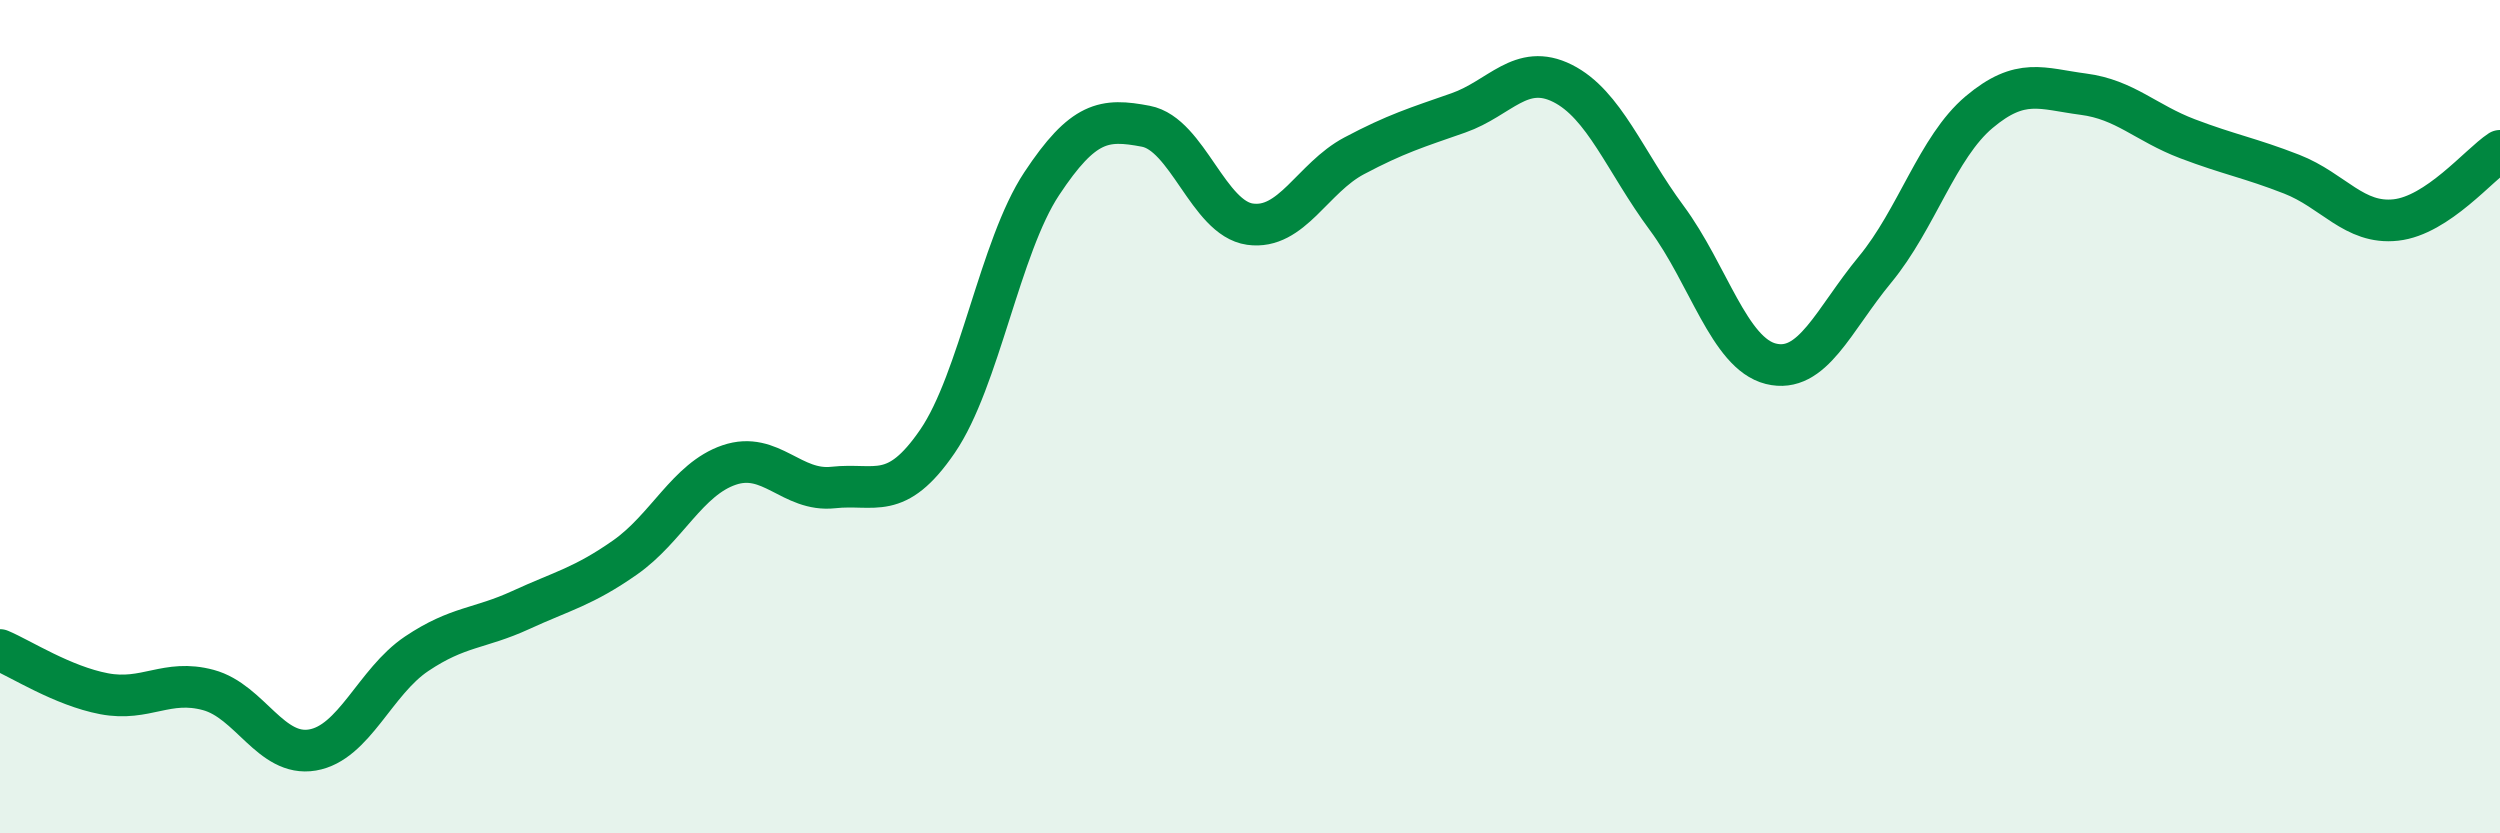 
    <svg width="60" height="20" viewBox="0 0 60 20" xmlns="http://www.w3.org/2000/svg">
      <path
        d="M 0,15.6 C 0.5,15.81 1.5,16.46 2.5,16.65 C 3.5,16.84 4,16.29 5,16.56 C 6,16.83 6.5,18.17 7.5,18 C 8.5,17.83 9,16.36 10,15.69 C 11,15.02 11.5,15.1 12.5,14.64 C 13.5,14.18 14,14.08 15,13.38 C 16,12.68 16.5,11.5 17.5,11.16 C 18.5,10.82 19,11.81 20,11.7 C 21,11.59 21.5,12.05 22.5,10.59 C 23.5,9.13 24,5.92 25,4.41 C 26,2.9 26.5,2.84 27.5,3.03 C 28.5,3.22 29,5.24 30,5.38 C 31,5.52 31.5,4.27 32.5,3.74 C 33.5,3.21 34,3.06 35,2.71 C 36,2.36 36.5,1.5 37.5,2 C 38.5,2.5 39,3.88 40,5.23 C 41,6.58 41.5,8.48 42.5,8.73 C 43.5,8.98 44,7.68 45,6.47 C 46,5.26 46.5,3.53 47.5,2.69 C 48.5,1.85 49,2.13 50,2.26 C 51,2.39 51.5,2.95 52.5,3.33 C 53.5,3.71 54,3.79 55,4.18 C 56,4.57 56.5,5.39 57.5,5.28 C 58.5,5.17 59.5,3.95 60,3.62L60 20L0 20Z"
        fill="#008740"
        opacity="0.1"
        stroke-linecap="round"
        stroke-linejoin="round"
      />
      <path
        d="M 0,15.6 C 0.5,15.81 1.5,16.46 2.5,16.65 C 3.5,16.84 4,16.29 5,16.56 C 6,16.83 6.5,18.17 7.5,18 C 8.5,17.83 9,16.36 10,15.69 C 11,15.02 11.5,15.1 12.5,14.64 C 13.5,14.18 14,14.08 15,13.38 C 16,12.68 16.5,11.5 17.5,11.16 C 18.5,10.82 19,11.81 20,11.7 C 21,11.59 21.5,12.05 22.5,10.59 C 23.5,9.13 24,5.92 25,4.41 C 26,2.9 26.5,2.84 27.5,3.03 C 28.5,3.22 29,5.24 30,5.38 C 31,5.52 31.5,4.27 32.5,3.74 C 33.5,3.21 34,3.06 35,2.71 C 36,2.36 36.5,1.5 37.5,2 C 38.5,2.5 39,3.88 40,5.23 C 41,6.58 41.5,8.48 42.5,8.73 C 43.5,8.98 44,7.68 45,6.47 C 46,5.26 46.5,3.53 47.5,2.69 C 48.5,1.85 49,2.13 50,2.26 C 51,2.39 51.5,2.95 52.5,3.33 C 53.5,3.71 54,3.79 55,4.18 C 56,4.57 56.5,5.39 57.5,5.28 C 58.5,5.17 59.5,3.95 60,3.62"
        stroke="#008740"
        stroke-width="1"
        fill="none"
        stroke-linecap="round"
        stroke-linejoin="round"
      />
    </svg>
  